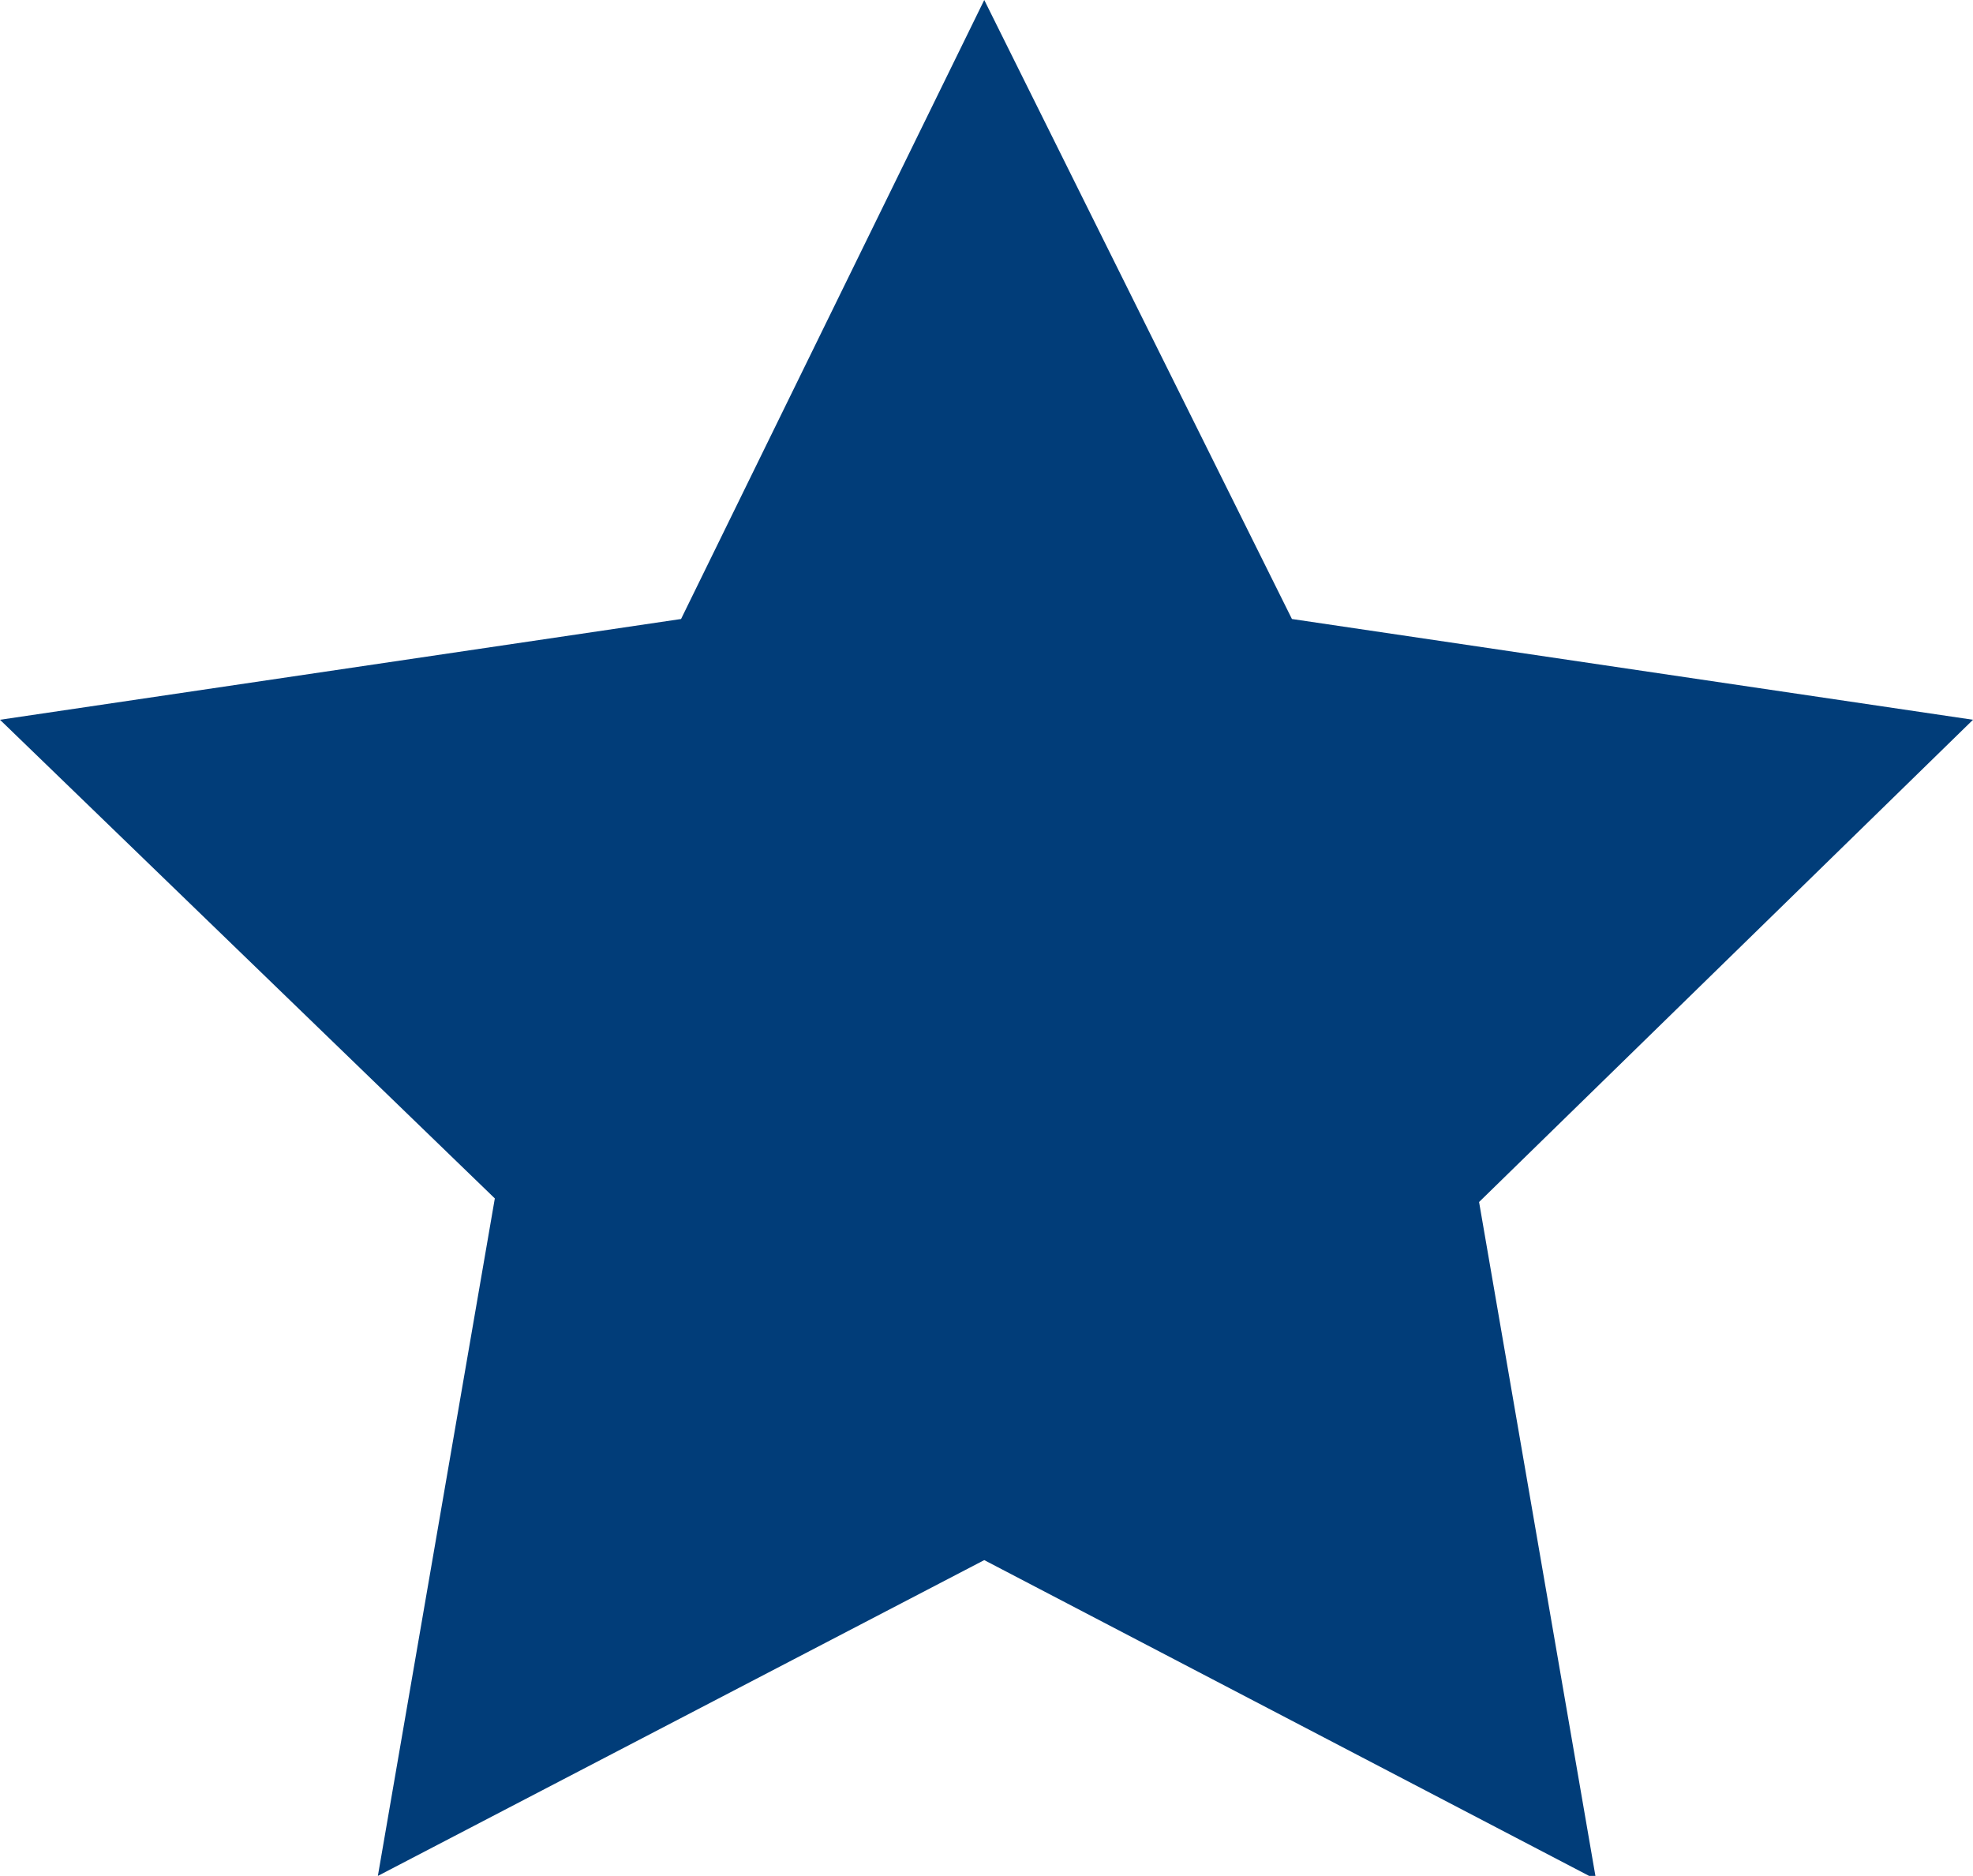 <svg id="Layer_1" data-name="Layer 1" xmlns="http://www.w3.org/2000/svg" viewBox="0 0 21.93 20.85"><defs><style>.cls-1{fill:#013d79;}</style></defs><title>Single Full Star</title><path id="Path_998" data-name="Path 998" class="cls-1" d="M10.94,0l3.42,6.88L21.93,8l-5.49,5.36,1.3,7.53-6.8-3.55L4.2,20.85l1.3-7.53L0,8,7.57,6.88Z"/></svg>